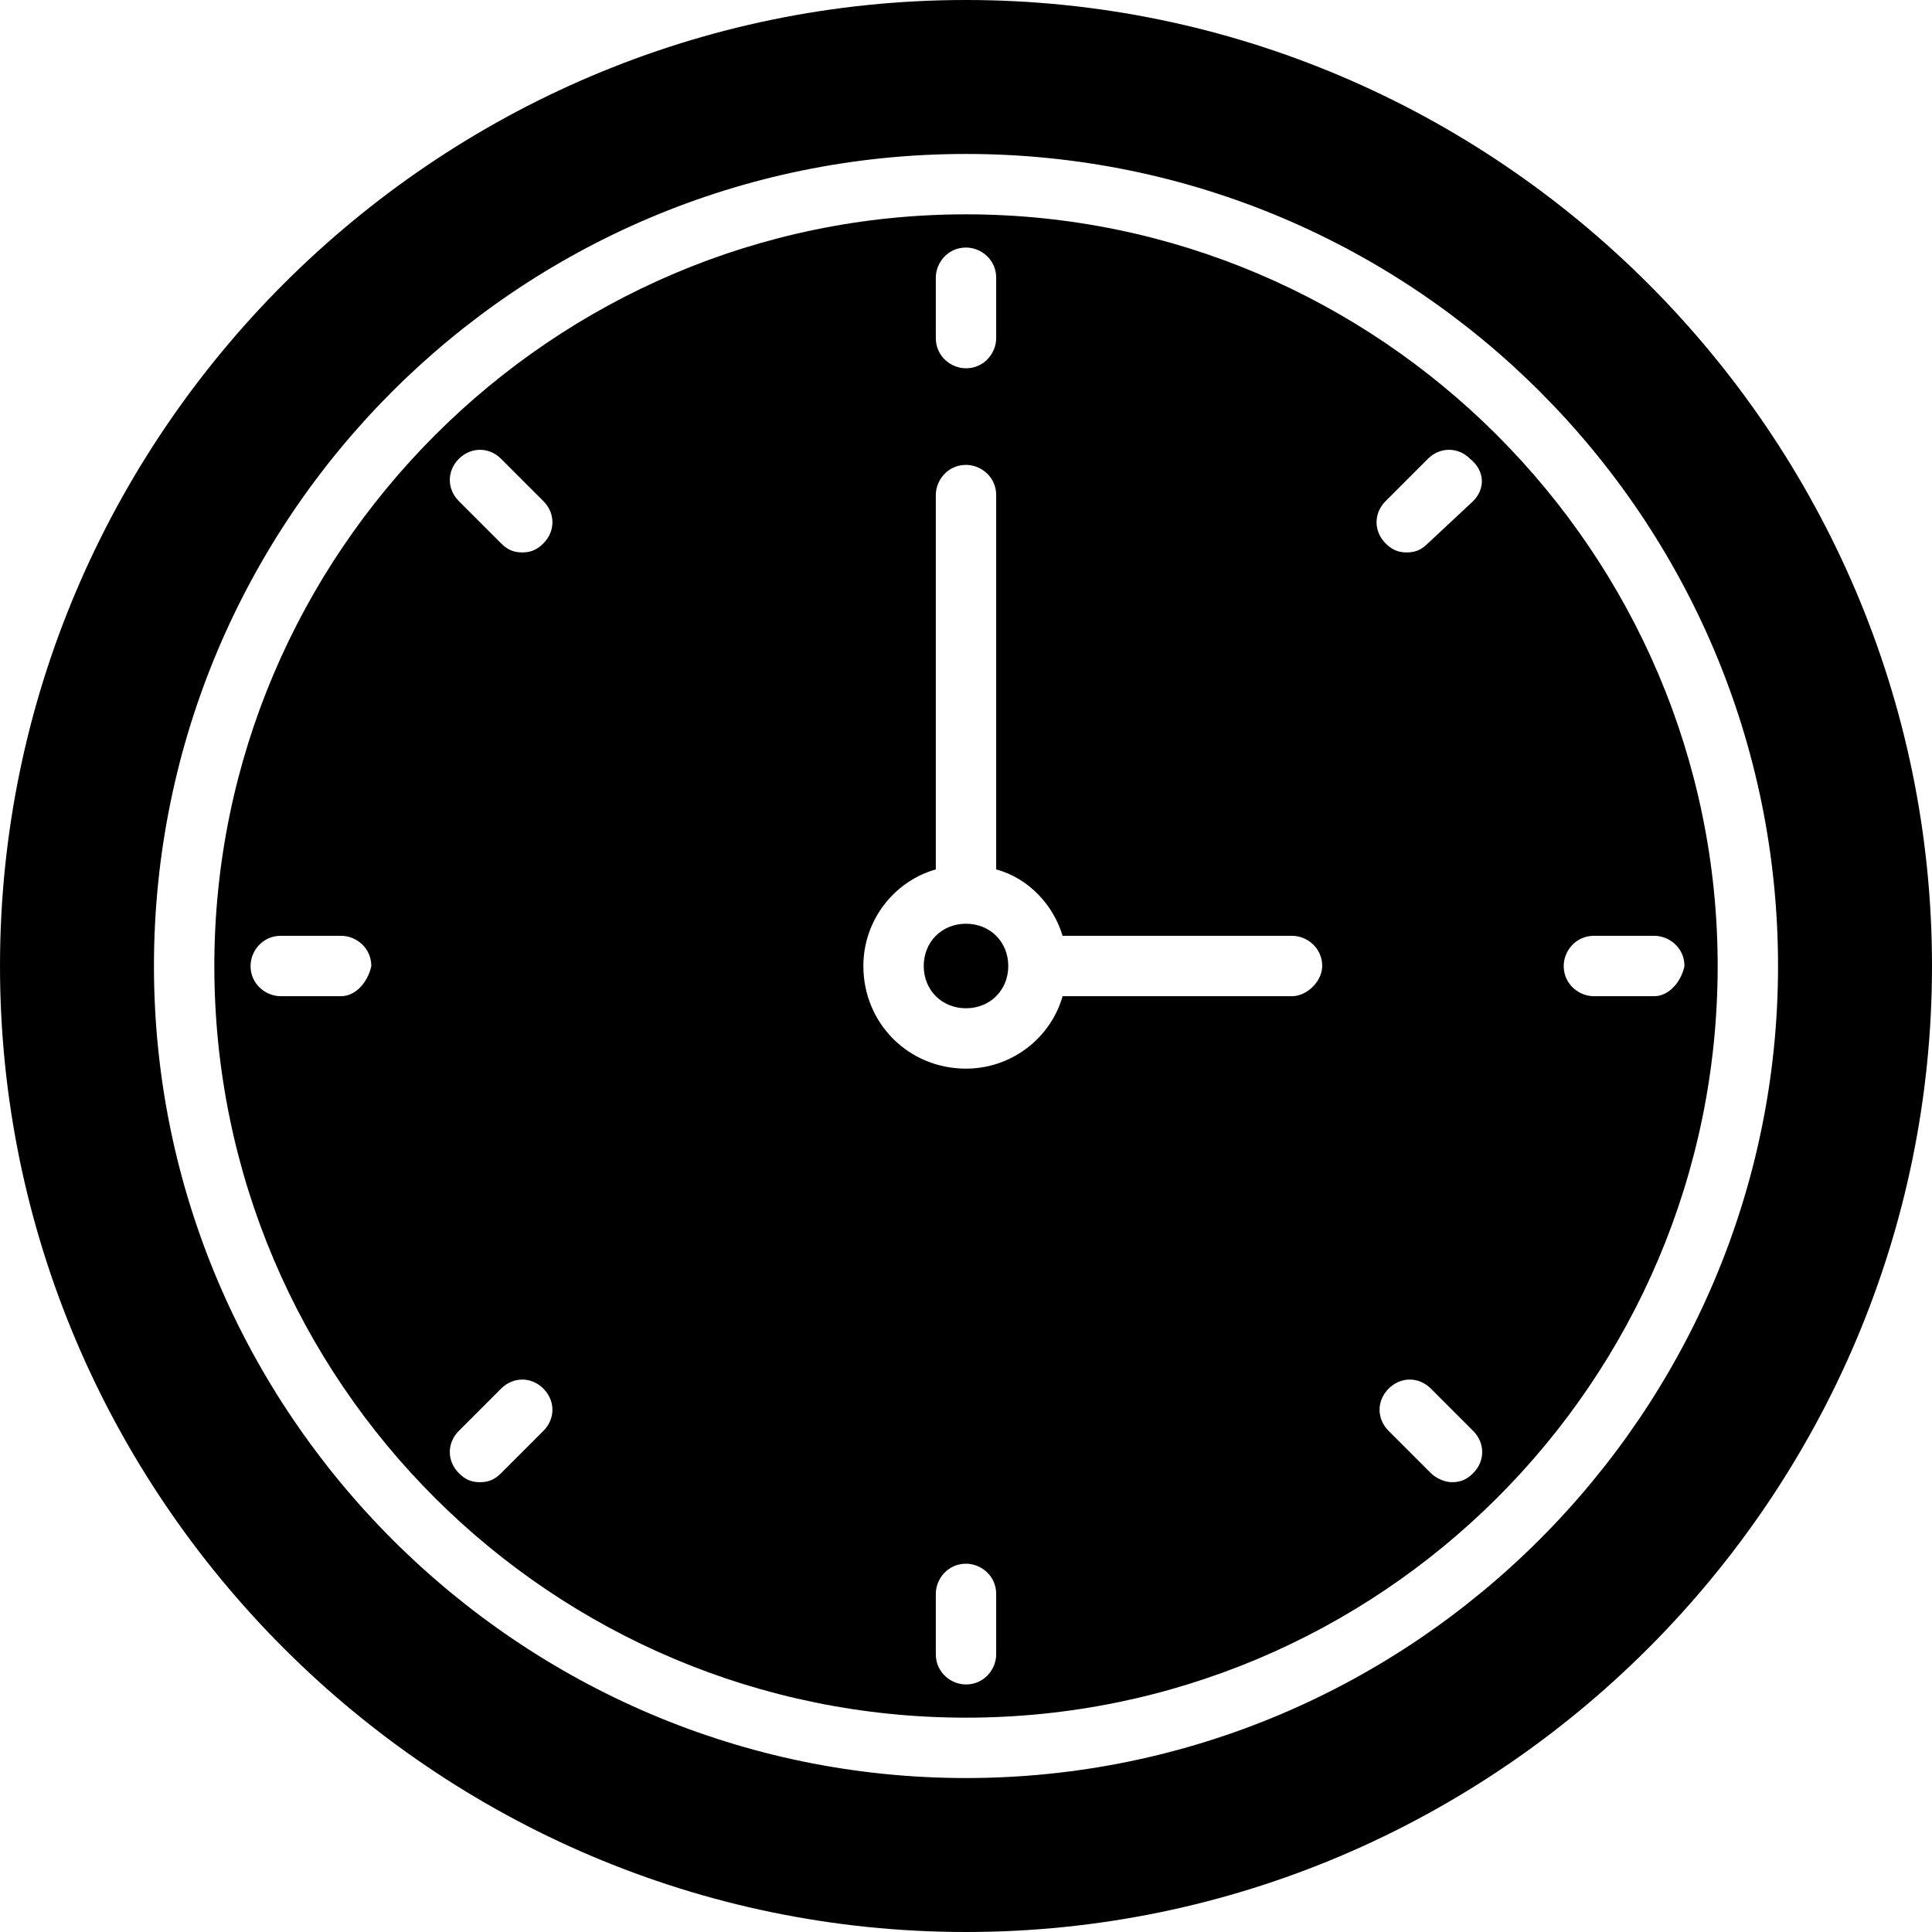 <svg id="Layer_1" enable-background="new 0 0 64 64" height="512" viewBox="0 0 64 64" width="512" xmlns="http://www.w3.org/2000/svg"><g><g><path d="m32 0c-17.6 0-32 14.4-32 32s14.4 32 32 32 32-14.4 32-32-14.4-32-32-32zm0 58.9c-14.8 0-26.9-12.1-26.9-26.9s12-26.9 26.9-26.9 26.9 12.1 26.9 26.9-12.1 26.9-26.9 26.9z"/><path d="m32 7.1c-13.7 0-24.9 11.2-24.9 24.9 0 13.8 11.2 24.9 24.9 24.9s24.9-11.1 24.9-24.9c0-13.7-11.2-24.9-24.9-24.9zm-20.7 25.9h-2c-.5 0-1-.4-1-1 0-.5.4-1 1-1h2c.5 0 1 .4 1 1-.1.5-.5 1-1 1zm19.7-23.8c0-.5.4-1 1-1 .5 0 1 .4 1 1v2c0 .5-.4 1-1 1-.5 0-1-.4-1-1zm-13 38.2-1.4 1.4c-.2.2-.4.3-.7.3s-.5-.1-.7-.3c-.4-.4-.4-1 0-1.4l1.4-1.4c.4-.4 1-.4 1.4 0s.4 1 0 1.4zm0-29.4c-.2.2-.4.3-.7.3s-.5-.1-.7-.3l-1.4-1.4c-.4-.4-.4-1 0-1.4s1-.4 1.4 0l1.4 1.4c.4.4.4 1 0 1.4zm15 36.8c0 .5-.4 1-1 1-.5 0-1-.4-1-1v-2c0-.5.4-1 1-1 .5 0 1 .4 1 1zm9.8-21.8h-7.6c-.4 1.4-1.7 2.4-3.2 2.4-1.9 0-3.4-1.5-3.4-3.4 0-1.5 1-2.8 2.4-3.2v-12.4c0-.5.4-1 1-1 .5 0 1 .4 1 1v12.4c1.1.3 1.9 1.2 2.2 2.2h7.6c.5 0 1 .4 1 1 0 .5-.5 1-1 1zm6 15.8c-.2.2-.4.3-.7.3-.2 0-.5-.1-.7-.3l-1.4-1.4c-.4-.4-.4-1 0-1.4s1-.4 1.4 0l1.4 1.4c.4.4.4 1 0 1.4zm0-32.2-1.5 1.4c-.2.2-.4.3-.7.3s-.5-.1-.7-.3c-.4-.4-.4-1 0-1.4l1.4-1.4c.4-.4 1-.4 1.4 0 .5.4.5 1 .1 1.4zm6 16.4h-2c-.5 0-1-.4-1-1 0-.5.4-1 1-1h2c.5 0 1 .4 1 1-.1.5-.5 1-1 1z"/><path d="m32 30.6c-.8 0-1.4.6-1.4 1.4s.6 1.4 1.4 1.4 1.4-.6 1.4-1.4-.6-1.4-1.4-1.4z"/></g></g></svg>